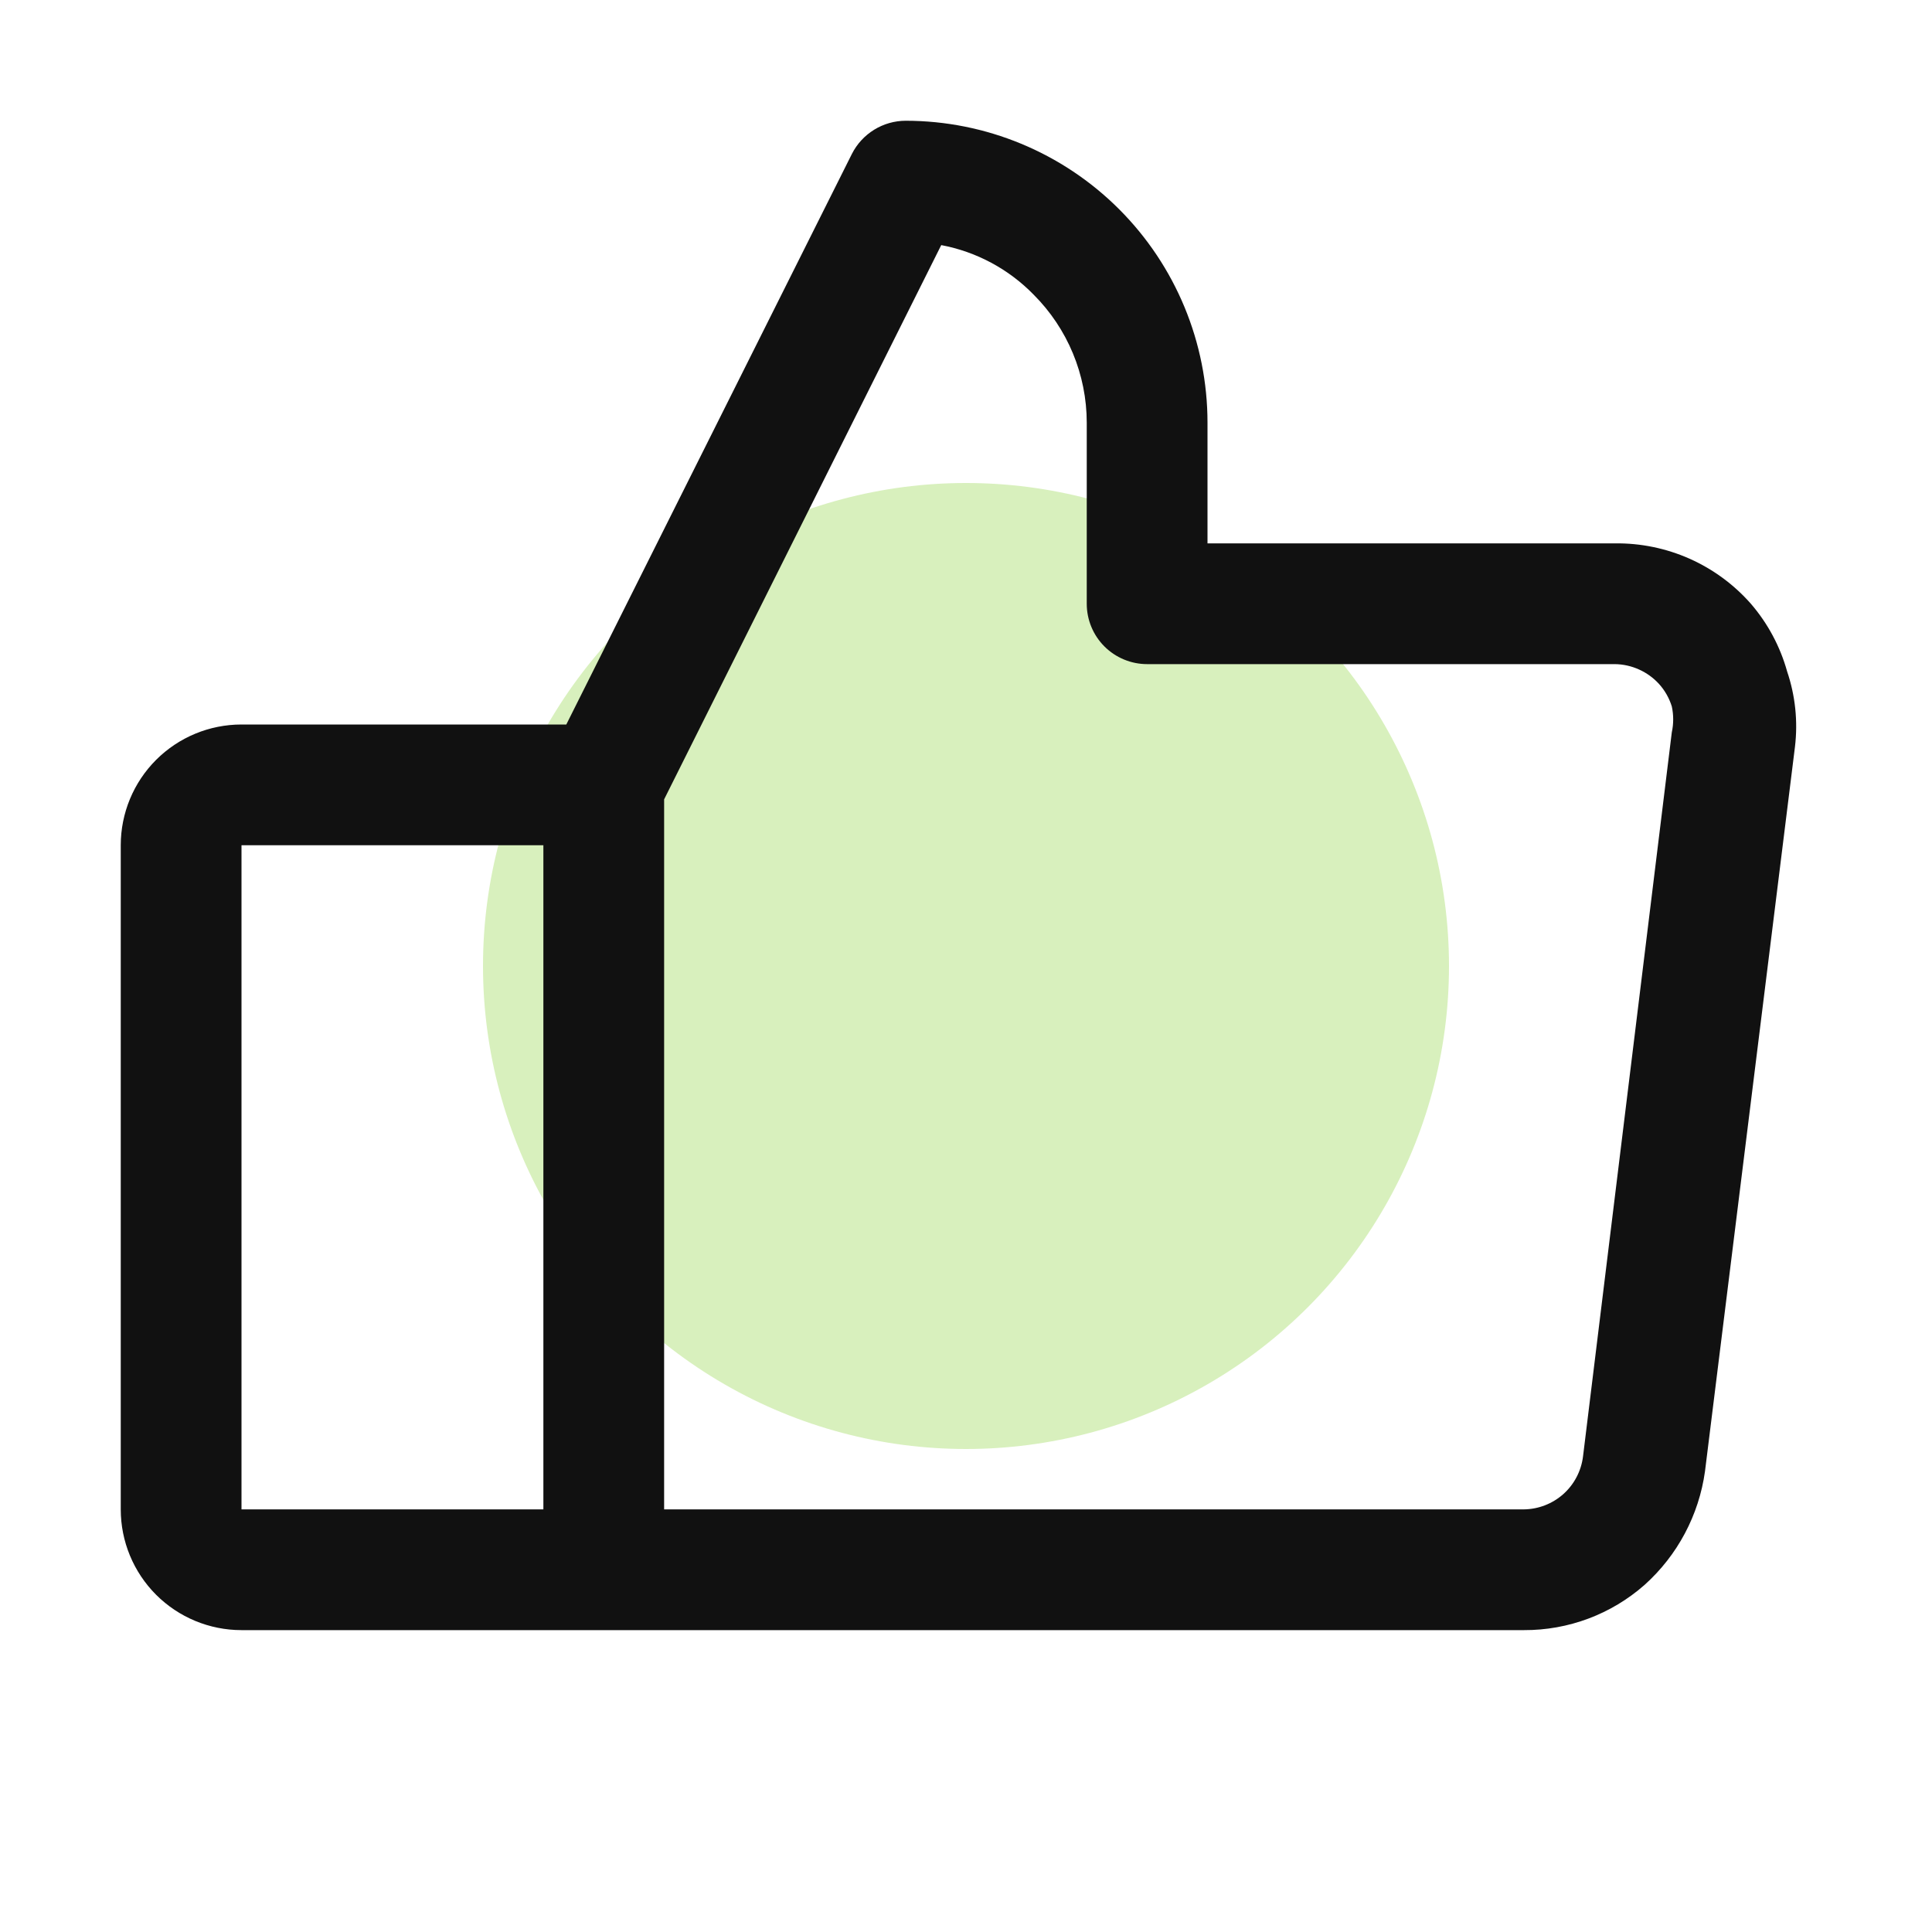 <svg width="60" height="60" viewBox="0 0 60 60" fill="none" xmlns="http://www.w3.org/2000/svg">
<circle cx="30" cy="30" r="15" fill="#D8F0BD"/>
<path d="M55.5 20.85C55.284 20.076 54.9 19.359 54.375 18.75C53.848 18.152 53.199 17.675 52.471 17.351C51.742 17.028 50.953 16.865 50.156 16.875H37.5V13.125C37.5 10.639 36.512 8.254 34.754 6.496C32.996 4.738 30.611 3.75 28.125 3.75C27.779 3.751 27.44 3.848 27.145 4.03C26.851 4.212 26.612 4.472 26.456 4.781L17.587 22.5H7.5C6.505 22.5 5.552 22.895 4.848 23.598C4.145 24.302 3.75 25.255 3.75 26.25V46.875C3.75 47.87 4.145 48.823 4.848 49.527C5.552 50.23 6.505 50.625 7.5 50.625H47.325C48.705 50.632 50.04 50.132 51.075 49.219C52.097 48.302 52.761 47.053 52.95 45.694L55.744 23.194C55.839 22.404 55.755 21.603 55.5 20.85V20.85ZM7.5 26.25H16.875V46.875H7.5V26.25ZM49.163 45.225C49.108 45.681 48.888 46.102 48.544 46.406C48.207 46.703 47.774 46.87 47.325 46.875H20.625V24.825L29.231 7.612C30.323 7.818 31.325 8.355 32.1 9.15C33.155 10.204 33.749 11.634 33.75 13.125V18.75C33.75 19.247 33.947 19.724 34.299 20.076C34.651 20.427 35.128 20.625 35.625 20.625H50.138C50.403 20.626 50.665 20.684 50.906 20.794C51.141 20.9 51.352 21.053 51.525 21.244C51.705 21.444 51.839 21.681 51.919 21.938C51.977 22.203 51.977 22.478 51.919 22.744L49.163 45.225Z" fill="#111111"/>
</svg>
